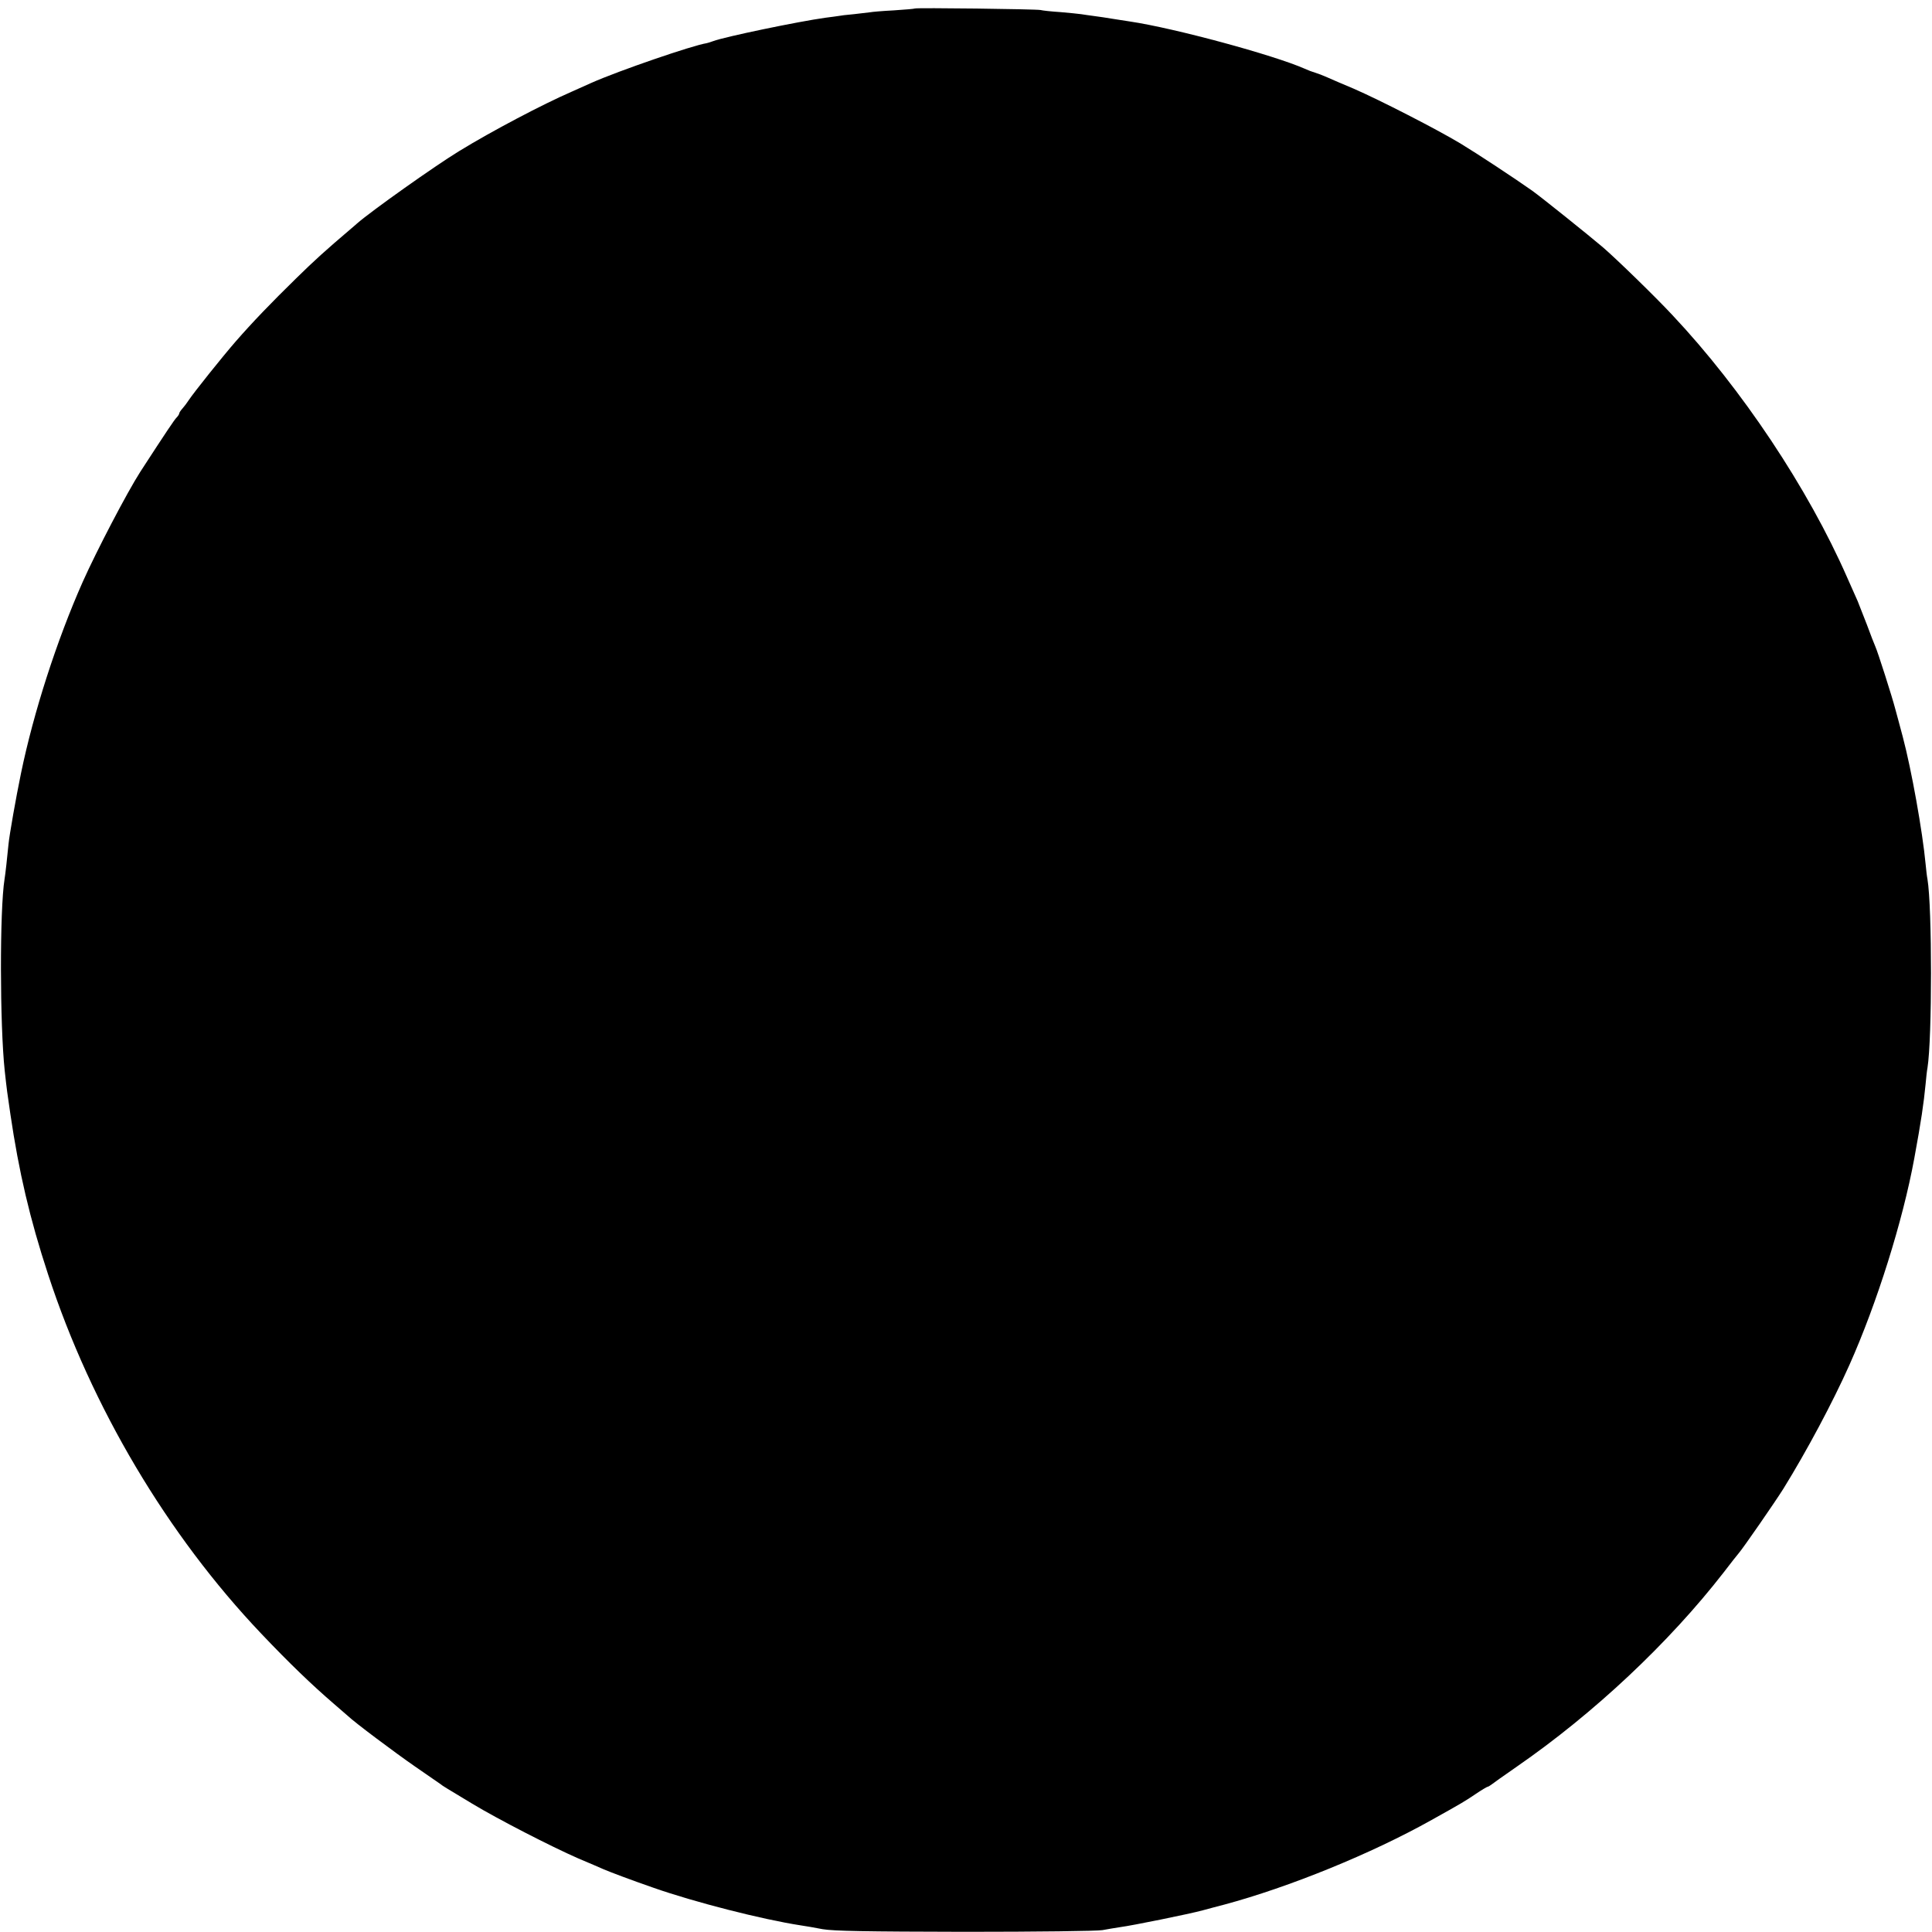 <?xml version="1.0" standalone="no"?>
<!DOCTYPE svg PUBLIC "-//W3C//DTD SVG 20010904//EN"
 "http://www.w3.org/TR/2001/REC-SVG-20010904/DTD/svg10.dtd">
<svg version="1.0" xmlns="http://www.w3.org/2000/svg"
 width="1024pt" height="1024pt" viewBox="0 0 1024 1024"
 preserveAspectRatio="xMidYMid meet">
<g transform="translate(0,1024) scale(0.1,-0.1)"
fill="#000000" stroke="none">
<path d="M4849 10195 c-2 -2 -53 -6 -112 -10 -60 -3 -116 -8 -125 -10 -9 -1
-48 -6 -85 -10 -37 -3 -76 -8 -85 -10 -9 -1 -39 -6 -67 -9 -144 -20 -534 -101
-595 -124 -14 -5 -29 -10 -35 -11 -73 -11 -466 -146 -610 -210 -22 -10 -69
-31 -105 -47 -154 -67 -422 -208 -595 -314 -131 -80 -465 -317 -542 -384 -7
-6 -20 -18 -30 -26 -140 -119 -196 -170 -293 -265 -135 -132 -231 -232 -321
-335 -73 -84 -223 -272 -248 -310 -9 -14 -24 -34 -33 -44 -10 -11 -18 -23 -18
-27 0 -4 -6 -14 -14 -22 -12 -12 -51 -70 -192 -287 -70 -109 -232 -419 -306
-585 -137 -309 -260 -690 -327 -1015 -27 -131 -61 -324 -66 -375 -6 -64 -17
-163 -21 -185 -26 -164 -25 -771 1 -1015 11 -101 14 -122 30 -230 45 -306 103
-555 200 -850 230 -703 632 -1380 1130 -1904 150 -158 269 -272 384 -371 35
-30 69 -60 75 -65 34 -33 249 -194 356 -268 69 -48 130 -90 136 -94 12 -10 18
-13 167 -103 136 -82 416 -226 562 -290 55 -23 115 -49 133 -57 37 -16 157
-61 267 -99 214 -75 572 -167 780 -199 22 -3 74 -12 115 -20 59 -10 224 -13
755 -14 382 0 701 4 728 9 26 5 69 12 95 16 62 8 368 70 437 89 30 8 81 22
113 30 343 92 781 270 1100 449 158 88 178 100 234 138 31 21 60 38 63 38 3 0
11 5 18 10 7 6 68 49 137 97 408 282 806 656 1095 1028 38 50 74 95 80 102 23
26 193 272 237 342 125 202 262 459 350 656 146 327 283 763 344 1095 37 201
50 291 60 394 3 33 7 72 10 86 25 156 25 851 0 1000 -3 14 -7 50 -10 81 -16
171 -75 501 -121 674 -13 50 -31 115 -39 145 -17 66 -94 307 -107 335 -5 11
-25 62 -44 114 -20 52 -42 108 -49 125 -8 17 -33 74 -56 126 -207 472 -559
1000 -925 1389 -87 94 -300 301 -370 361 -73 62 -327 266 -375 300 -95 67
-286 193 -380 250 -125 75 -425 229 -565 290 -55 23 -118 50 -140 60 -22 10
-51 21 -65 25 -14 4 -38 13 -55 21 -166 73 -690 215 -925 250 -19 3 -60 9 -90
14 -30 5 -75 12 -100 15 -25 3 -56 8 -70 10 -14 2 -63 7 -110 11 -47 3 -94 8
-105 11 -23 5 -661 13 -666 8z"/>
</g>
</svg>
